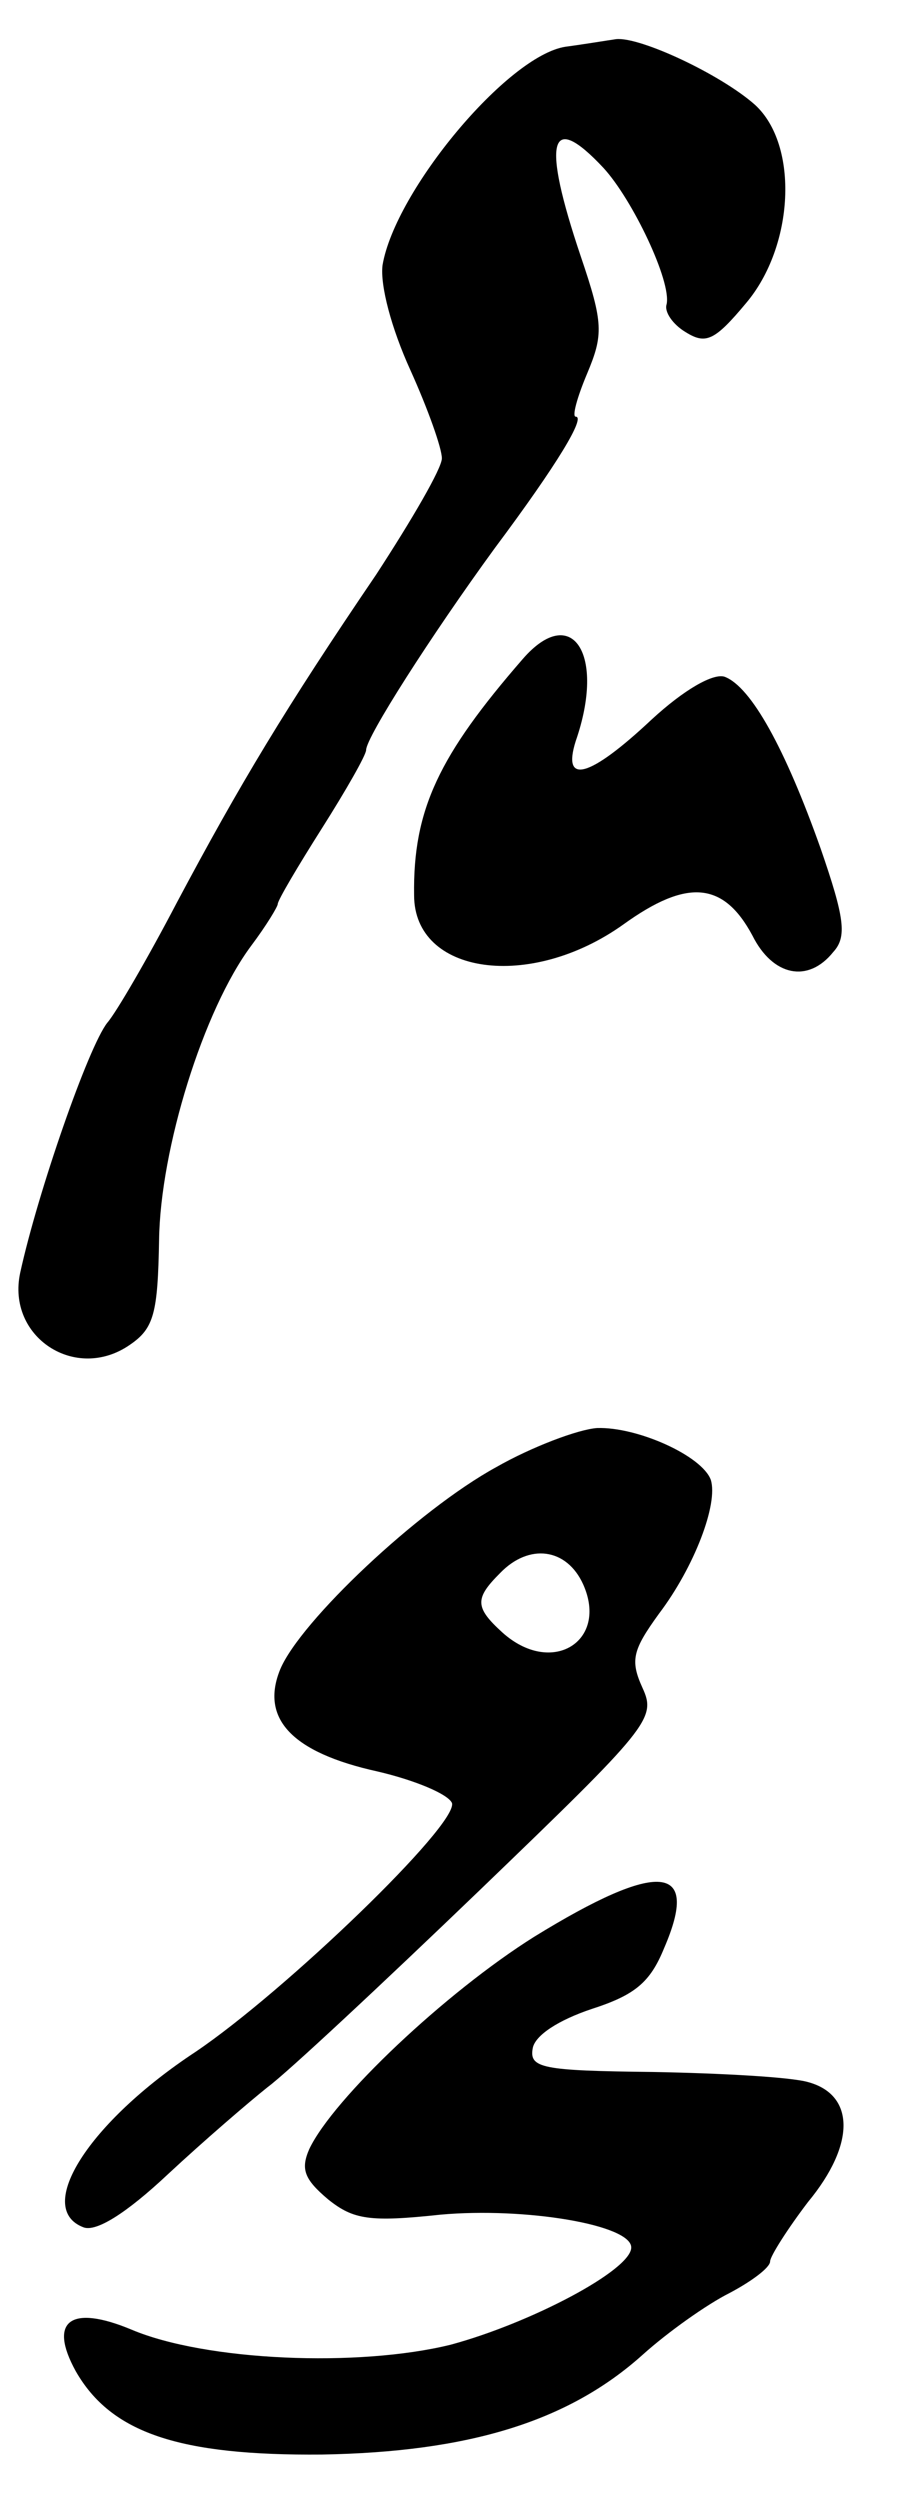 <?xml version="1.0" standalone="no"?>
<!DOCTYPE svg PUBLIC "-//W3C//DTD SVG 20010904//EN"
 "http://www.w3.org/TR/2001/REC-SVG-20010904/DTD/svg10.dtd">
<svg version="1.0" xmlns="http://www.w3.org/2000/svg"
 width="72pt" height="198pt" viewBox="0 0 72 198"
 preserveAspectRatio="xMidYMid meet">
<g transform="translate(0,198) scale(0.1,-0.1)"
fill="#000000" stroke="none">
<path d="M448 1943 c-46 -7 -135 -114 -145 -173 -2 -16 7 -50 22 -83 14 -31
25 -62 25 -70 0 -8 -24 -49 -52 -92 -72 -106 -108 -166 -158 -260 -23 -44 -48
-87 -55 -95 -15 -19 -55 -134 -69 -198 -11 -51 44 -87 87 -57 19 13 22 25 23
83 1 72 35 182 73 233 12 16 21 31 21 33 0 3 16 30 35 60 19 30 35 58 35 62 0
10 51 90 102 160 50 67 72 104 64 104 -3 0 1 15 9 34 13 31 13 40 -5 93 -31
92 -25 116 18 70 23 -25 54 -90 50 -108 -2 -6 5 -16 15 -22 16 -10 23 -7 48
23 38 45 42 125 7 157 -27 24 -91 54 -110 52 -7 -1 -25 -4 -40 -6z"/>
<path d="M414 1458 c-66 -76 -87 -119 -86 -187 0 -63 92 -76 166 -23 50 36 79
34 102 -9 16 -32 44 -38 64 -13 11 12 9 27 -10 82 -28 79 -55 128 -76 136 -9
3 -32 -10 -58 -34 -49 -46 -71 -52 -60 -17 24 69 -3 110 -42 65z"/>
<path d="M393 818 c-62 -34 -155 -122 -171 -160 -16 -39 9 -66 77 -81 30 -7
56 -18 59 -25 5 -17 -132 -149 -203 -197 -85 -56 -128 -124 -89 -139 10 -4 34
11 67 42 29 27 64 57 79 69 15 11 90 81 168 156 134 129 140 136 129 160 -10
22 -8 30 13 59 28 37 47 87 41 106 -7 19 -58 42 -90 41 -15 -1 -52 -15 -80
-31z m69 -93 c20 -45 -25 -73 -64 -38 -22 20 -22 27 -2 47 23 24 53 20 66 -9z"/>
<path d="M423 446 c-70 -44 -159 -128 -178 -168 -7 -16 -4 -24 15 -40 20 -16
33 -18 89 -12 67 6 151 -8 151 -26 0 -18 -80 -60 -143 -77 -73 -18 -194 -13
-253 12 -48 20 -66 7 -44 -33 28 -49 82 -67 195 -66 116 2 195 26 254 79 20
18 51 40 69 49 17 9 32 20 32 25 0 4 14 26 30 47 38 46 37 85 0 95 -14 4 -69
7 -123 8 -88 1 -98 3 -95 19 2 10 20 22 47 31 34 11 46 21 57 48 29 67 -4 70
-103 9z"/>
</g>
</svg>
